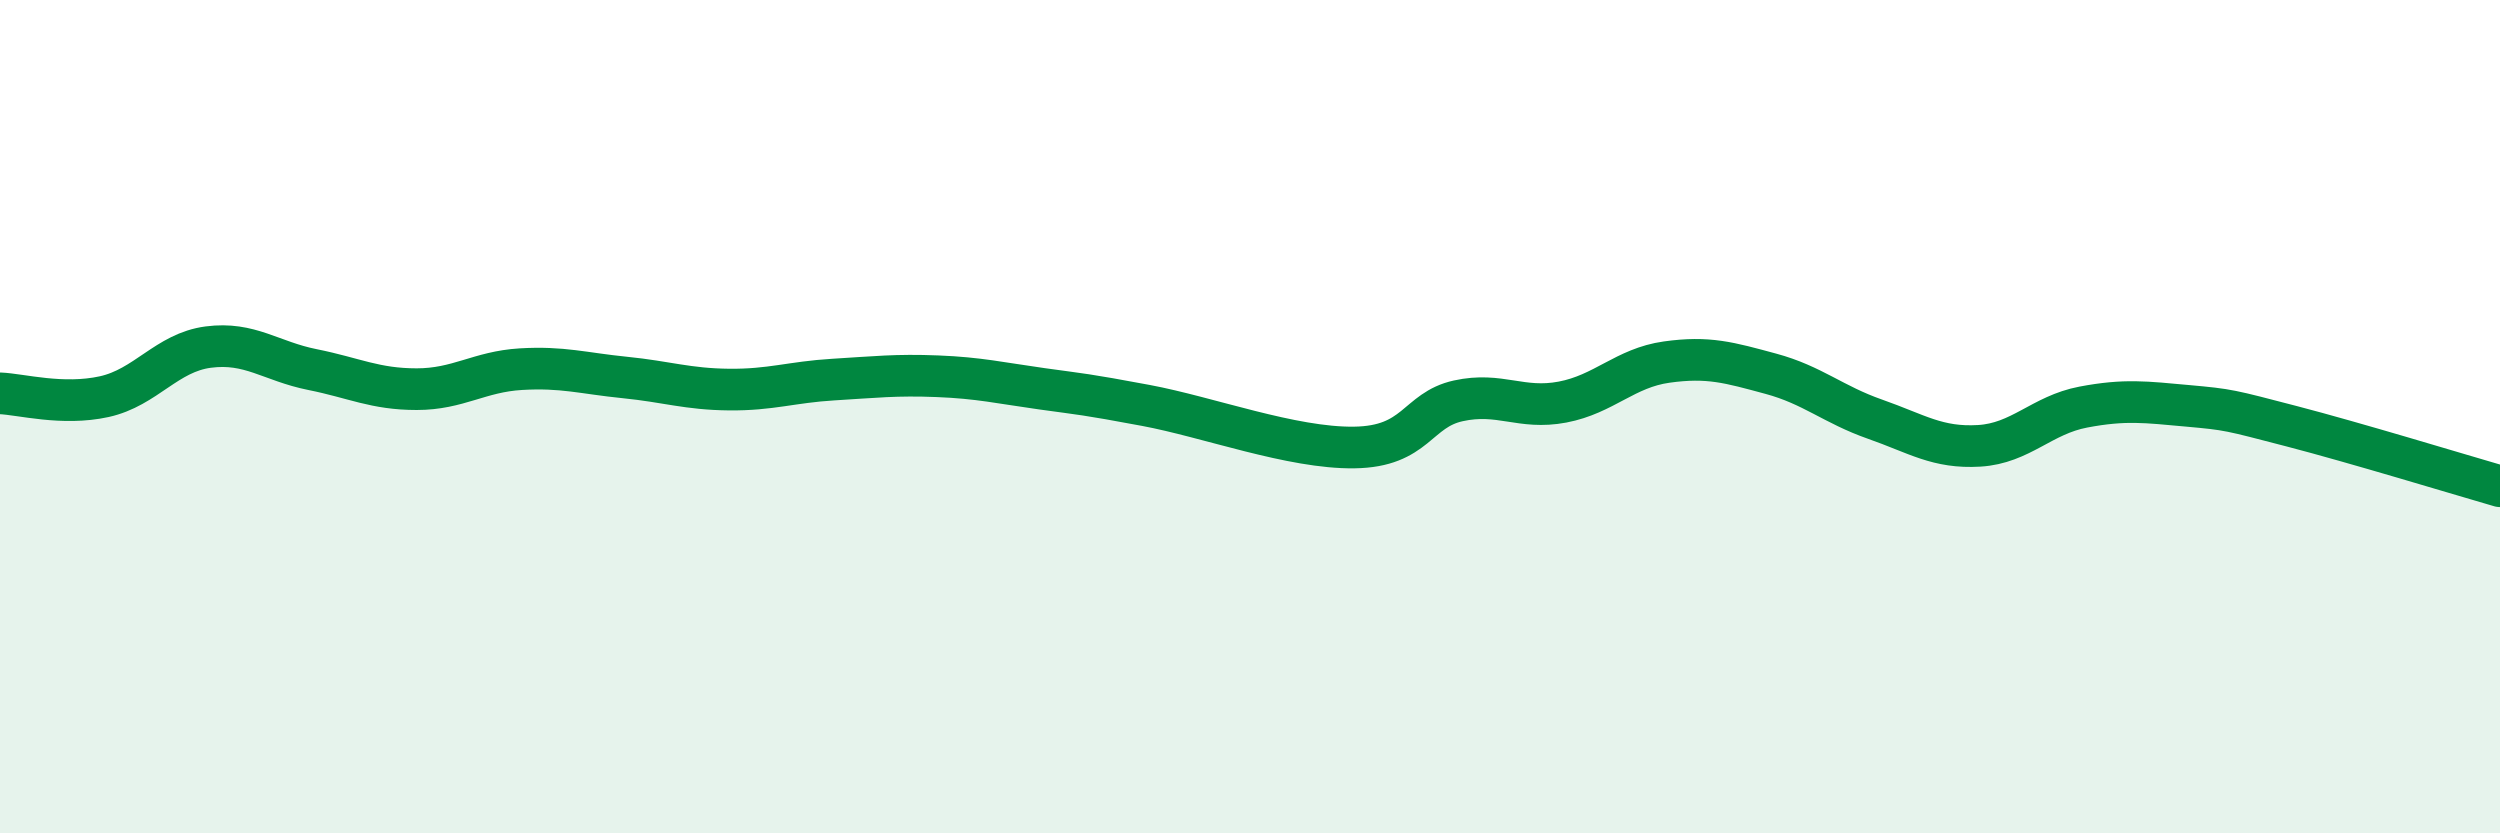 
    <svg width="60" height="20" viewBox="0 0 60 20" xmlns="http://www.w3.org/2000/svg">
      <path
        d="M 0,9.44 C 0.5,9.46 1.5,9.74 2.5,9.52 C 3.5,9.3 4,8.46 5,8.33 C 6,8.2 6.5,8.67 7.5,8.87 C 8.5,9.07 9,9.34 10,9.34 C 11,9.34 11.5,8.92 12.5,8.86 C 13.5,8.8 14,8.96 15,9.06 C 16,9.16 16.5,9.34 17.5,9.35 C 18.5,9.36 19,9.17 20,9.11 C 21,9.05 21.5,8.99 22.5,9.03 C 23.5,9.07 24,9.19 25,9.33 C 26,9.47 26,9.45 27.5,9.73 C 29,10.01 31,10.76 32.5,10.74 C 34,10.72 34,9.84 35,9.62 C 36,9.4 36.5,9.84 37.5,9.65 C 38.5,9.46 39,8.83 40,8.69 C 41,8.55 41.5,8.7 42.5,8.97 C 43.5,9.24 44,9.71 45,10.06 C 46,10.41 46.5,10.76 47.5,10.7 C 48.5,10.64 49,9.96 50,9.77 C 51,9.58 51.5,9.65 52.5,9.74 C 53.5,9.83 53.5,9.84 55,10.23 C 56.5,10.62 59,11.38 60,11.67L60 20L0 20Z"
        fill="#008740"
        opacity="0.1"
        stroke-linecap="round"
        stroke-linejoin="round"
      />
      <path
        d="M 0,9.44 C 0.5,9.46 1.5,9.74 2.5,9.52 C 3.5,9.3 4,8.46 5,8.33 C 6,8.2 6.5,8.67 7.5,8.87 C 8.5,9.07 9,9.34 10,9.34 C 11,9.34 11.5,8.92 12.5,8.86 C 13.5,8.8 14,8.96 15,9.06 C 16,9.16 16.5,9.34 17.5,9.35 C 18.5,9.36 19,9.17 20,9.11 C 21,9.05 21.5,8.99 22.5,9.03 C 23.5,9.07 24,9.19 25,9.33 C 26,9.47 26,9.45 27.5,9.73 C 29,10.01 31,10.76 32.5,10.74 C 34,10.72 34,9.84 35,9.62 C 36,9.4 36.5,9.84 37.5,9.65 C 38.5,9.46 39,8.83 40,8.69 C 41,8.55 41.5,8.7 42.5,8.97 C 43.5,9.24 44,9.71 45,10.06 C 46,10.41 46.5,10.76 47.5,10.7 C 48.5,10.64 49,9.96 50,9.77 C 51,9.58 51.5,9.65 52.5,9.74 C 53.5,9.83 53.5,9.84 55,10.23 C 56.5,10.62 59,11.38 60,11.67"
        stroke="#008740"
        stroke-width="1"
        fill="none"
        stroke-linecap="round"
        stroke-linejoin="round"
      />
    </svg>
  